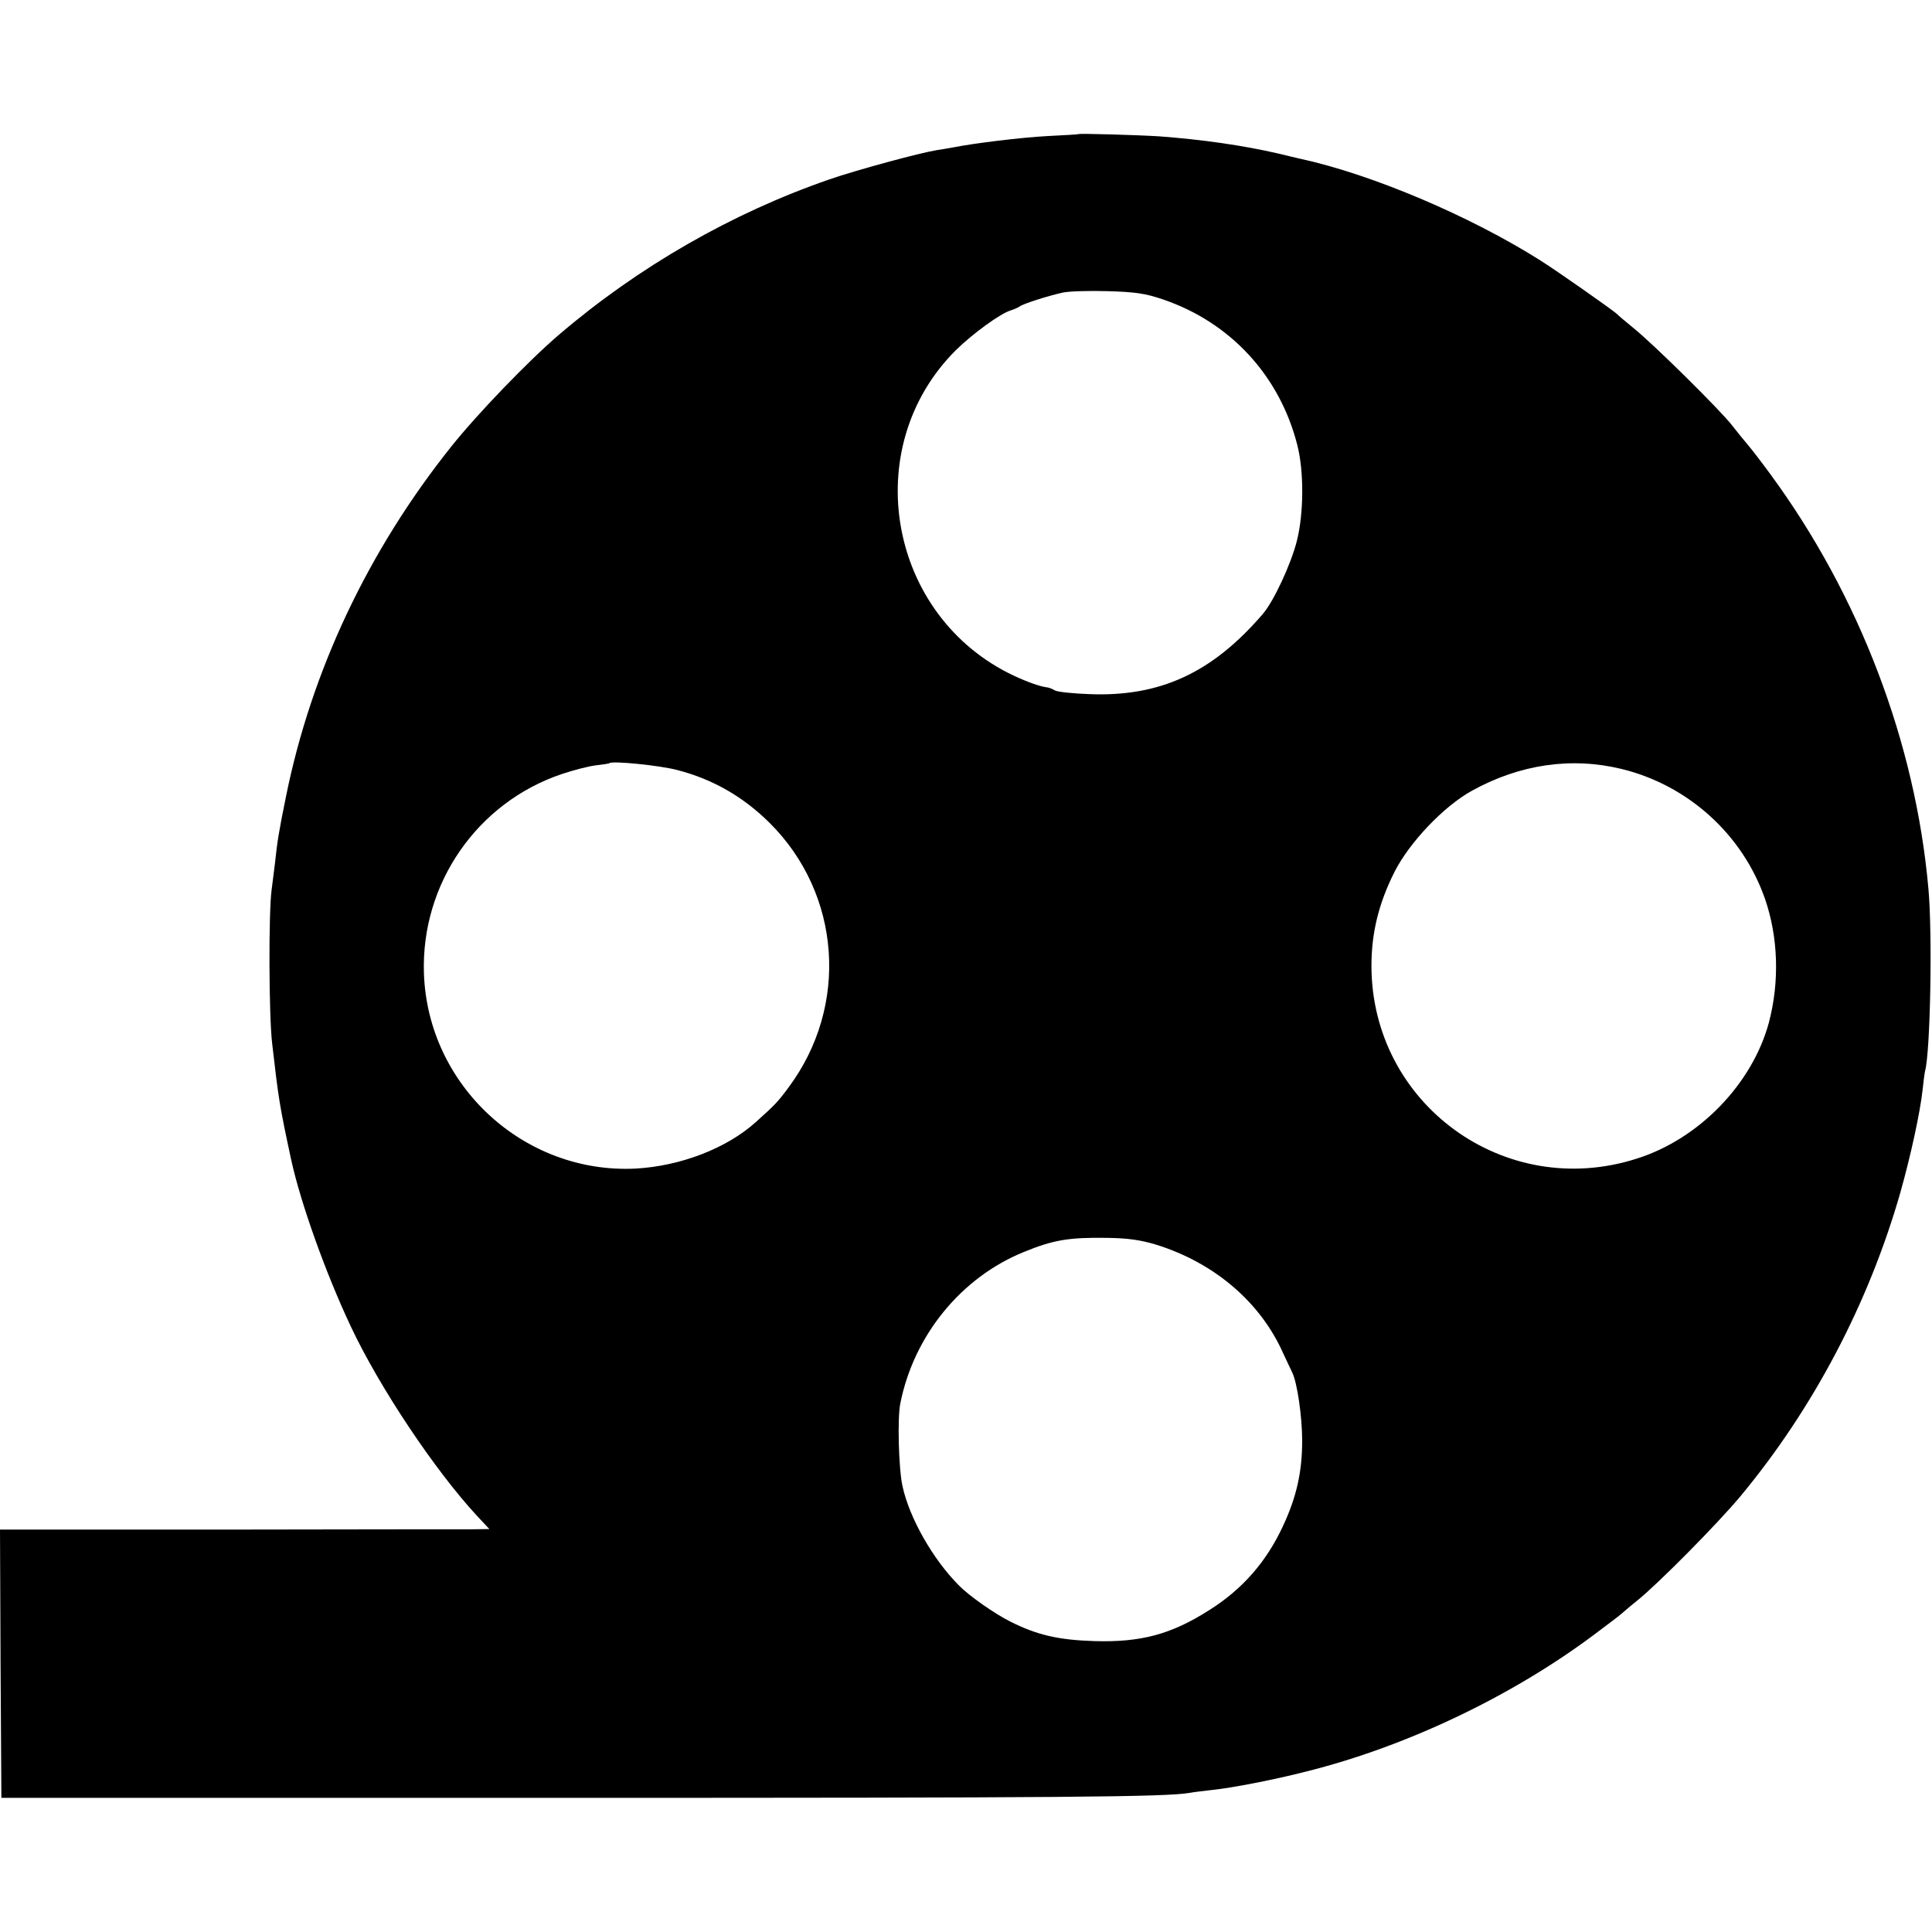 <?xml version="1.0" standalone="no"?>
<!DOCTYPE svg PUBLIC "-//W3C//DTD SVG 20010904//EN"
 "http://www.w3.org/TR/2001/REC-SVG-20010904/DTD/svg10.dtd">
<svg version="1.0" xmlns="http://www.w3.org/2000/svg"
 width="700pt" height="700pt" viewBox="0 0 700 700"
 preserveAspectRatio="xMidYMid meet">
<g transform="translate(0,700) scale(0.1,-0.1)"
fill="#000000" stroke="none">
<path d="M3907 6514 c-1 -1 -51 -4 -112 -7 -94 -5 -267 -26 -341 -41 -12 -2
-39 -7 -60 -10 -62 -10 -291 -72 -389 -106 -353 -122 -691 -316 -980 -563
-110 -94 -296 -287 -390 -405 -301 -377 -507 -813 -599 -1269 -26 -128 -31
-159 -40 -243 -4 -30 -9 -73 -12 -95 -11 -81 -10 -453 2 -555 23 -201 27 -227
69 -422 34 -156 125 -411 216 -604 104 -221 305 -522 458 -687 l44 -47 -64 -1
c-35 0 -434 0 -887 -1 l-822 0 2 -486 3 -486 2030 0 c1815 0 2187 3 2275 18
14 3 52 7 85 11 67 7 220 36 340 67 356 89 735 268 1035 491 52 39 100 75 106
81 7 6 31 27 55 46 74 59 293 280 376 380 263 317 463 697 578 1098 38 135 72
291 81 374 3 29 7 60 9 68 19 70 27 495 12 660 -47 530 -251 1064 -572 1501
-32 44 -70 93 -82 107 -13 15 -38 46 -56 69 -41 54 -285 295 -357 353 -30 25
-57 47 -60 51 -10 11 -215 155 -280 196 -255 161 -611 312 -870 368 -8 2 -44
10 -80 19 -126 29 -271 50 -430 62 -82 5 -289 11 -293 8z m307 -599 c244 -83
422 -276 486 -526 25 -96 24 -248 -1 -348 -21 -84 -84 -220 -124 -266 -183
-213 -372 -300 -627 -290 -59 2 -115 8 -125 13 -10 6 -21 10 -26 11 -27 3 -70
18 -122 42 -457 214 -567 826 -212 1180 61 60 160 132 198 144 13 4 29 11 34
15 14 10 102 38 156 50 24 5 98 7 164 5 98 -3 135 -8 199 -30z m-1760 -1705
c128 -33 238 -96 334 -191 260 -258 289 -664 69 -959 -40 -54 -49 -63 -118
-125 -106 -96 -274 -160 -436 -169 -405 -20 -753 301 -767 707 -11 325 193
620 501 723 42 14 96 28 122 31 25 3 47 6 49 8 10 9 182 -8 246 -25z m3421 4
c242 -59 439 -238 520 -471 48 -139 53 -300 14 -448 -60 -222 -253 -422 -479
-493 -478 -153 -960 198 -961 698 0 120 26 226 83 340 54 107 178 238 281 295
174 96 360 123 542 79z m-1685 -1724 c211 -66 378 -209 460 -395 13 -27 27
-58 32 -68 18 -36 36 -160 36 -247 0 -112 -20 -203 -69 -308 -60 -130 -147
-230 -268 -306 -138 -88 -248 -117 -416 -112 -130 4 -208 22 -305 71 -56 28
-149 93 -185 130 -95 95 -180 245 -205 360 -14 62 -19 247 -8 300 49 247 221
457 448 549 107 44 165 53 300 51 78 -1 124 -8 180 -25z"/>
</g>
</svg>
